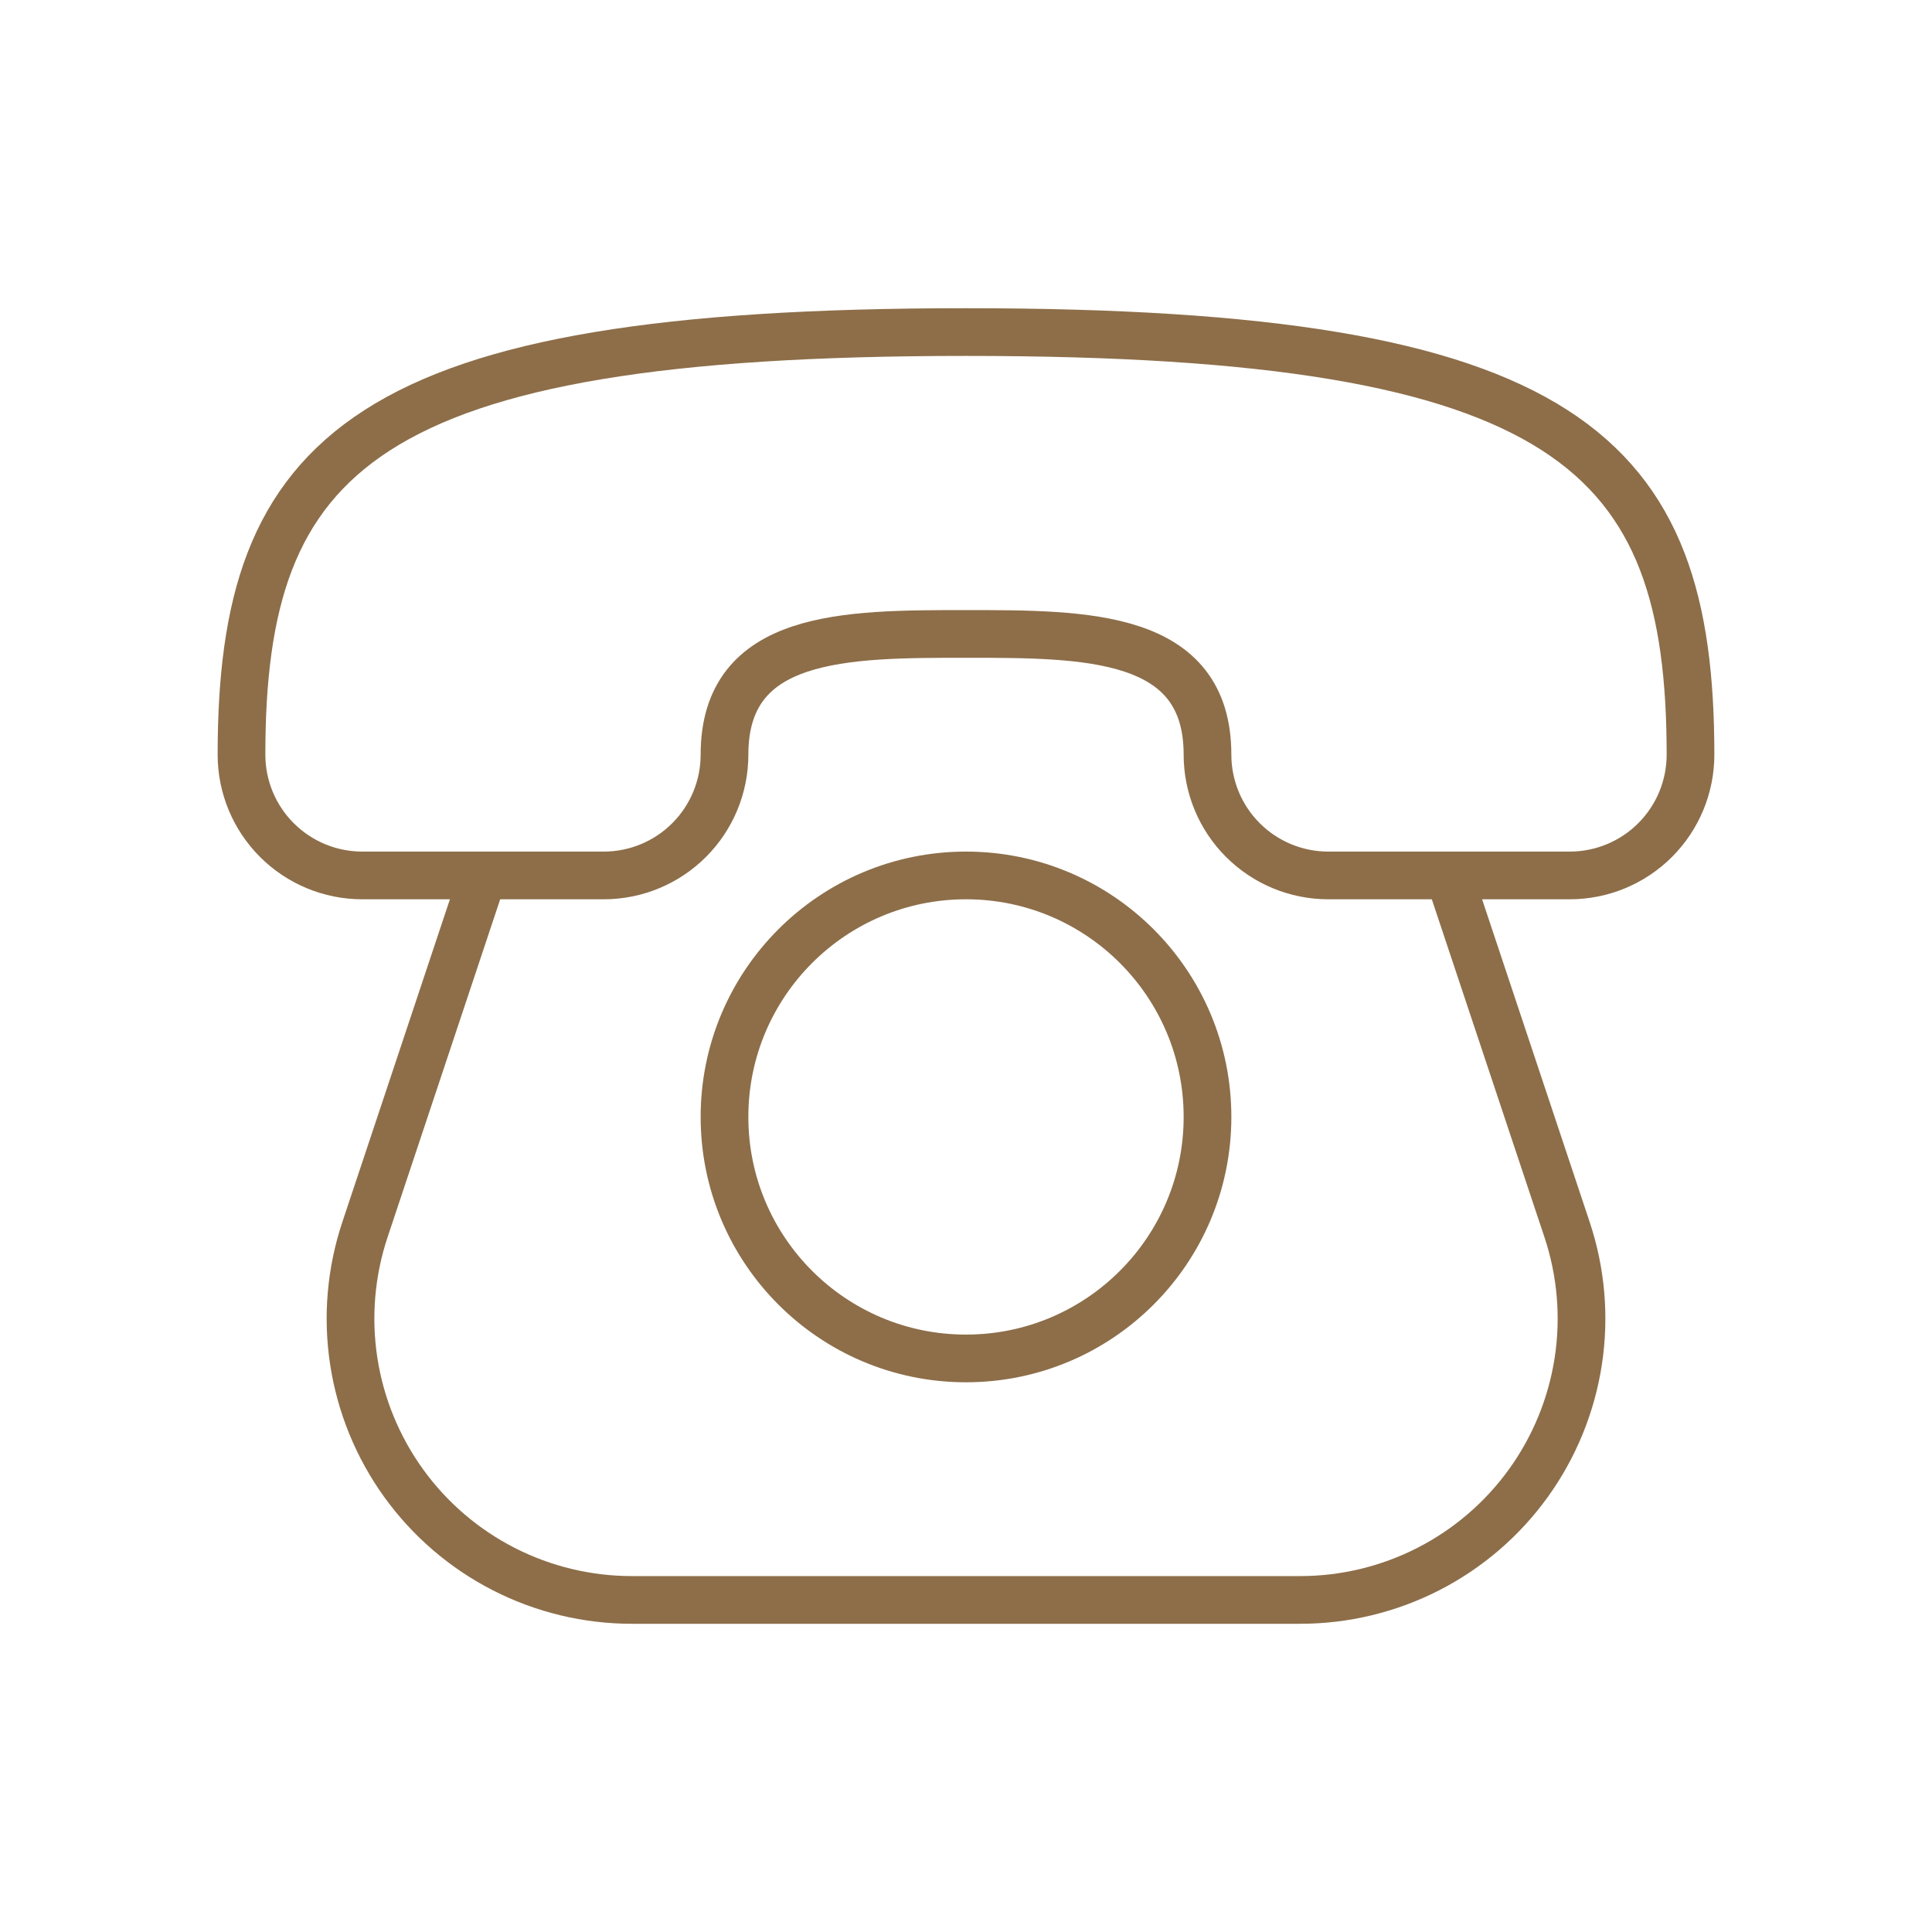 <svg width="81" height="81" viewBox="0 0 81 81" fill="none" xmlns="http://www.w3.org/2000/svg">
<path d="M10.125 31.641C10.125 32.983 10.658 34.271 11.608 35.22C12.557 36.17 13.845 36.703 15.188 36.703H25.312C26.655 36.703 27.943 36.17 28.892 35.22C29.842 34.271 30.375 32.983 30.375 31.641C30.375 26.578 35.438 26.578 40.5 26.578C45.562 26.578 50.625 26.578 50.625 31.641C50.625 32.983 51.158 34.271 52.108 35.22C53.057 36.17 54.345 36.703 55.688 36.703H65.812C67.155 36.703 68.443 36.17 69.392 35.22C70.342 34.271 70.875 32.983 70.875 31.641C70.875 18.984 65.812 13.922 40.5 13.922C15.188 13.922 10.125 18.984 10.125 31.641Z" stroke="#8D6E49" stroke-width="2"/>
<path d="M40.5 56.953C46.092 56.953 50.625 52.42 50.625 46.828C50.625 41.236 46.092 36.703 40.5 36.703C34.908 36.703 30.375 41.236 30.375 46.828C30.375 52.42 34.908 56.953 40.5 56.953Z" stroke="#8D6E49" stroke-width="2"/>
<path d="M20.25 36.703L15.302 51.549C14.71 53.323 14.548 55.213 14.83 57.062C15.112 58.91 15.83 60.666 16.924 62.183C18.018 63.7 19.457 64.935 21.123 65.786C22.788 66.637 24.632 67.08 26.503 67.078H54.498C56.368 67.08 58.212 66.637 59.878 65.786C61.543 64.935 62.983 63.7 64.077 62.183C65.171 60.666 65.888 58.91 66.171 57.062C66.453 55.213 66.291 53.323 65.699 51.549L60.75 36.703" stroke="#8D6E49" stroke-width="2"/>
</svg>
